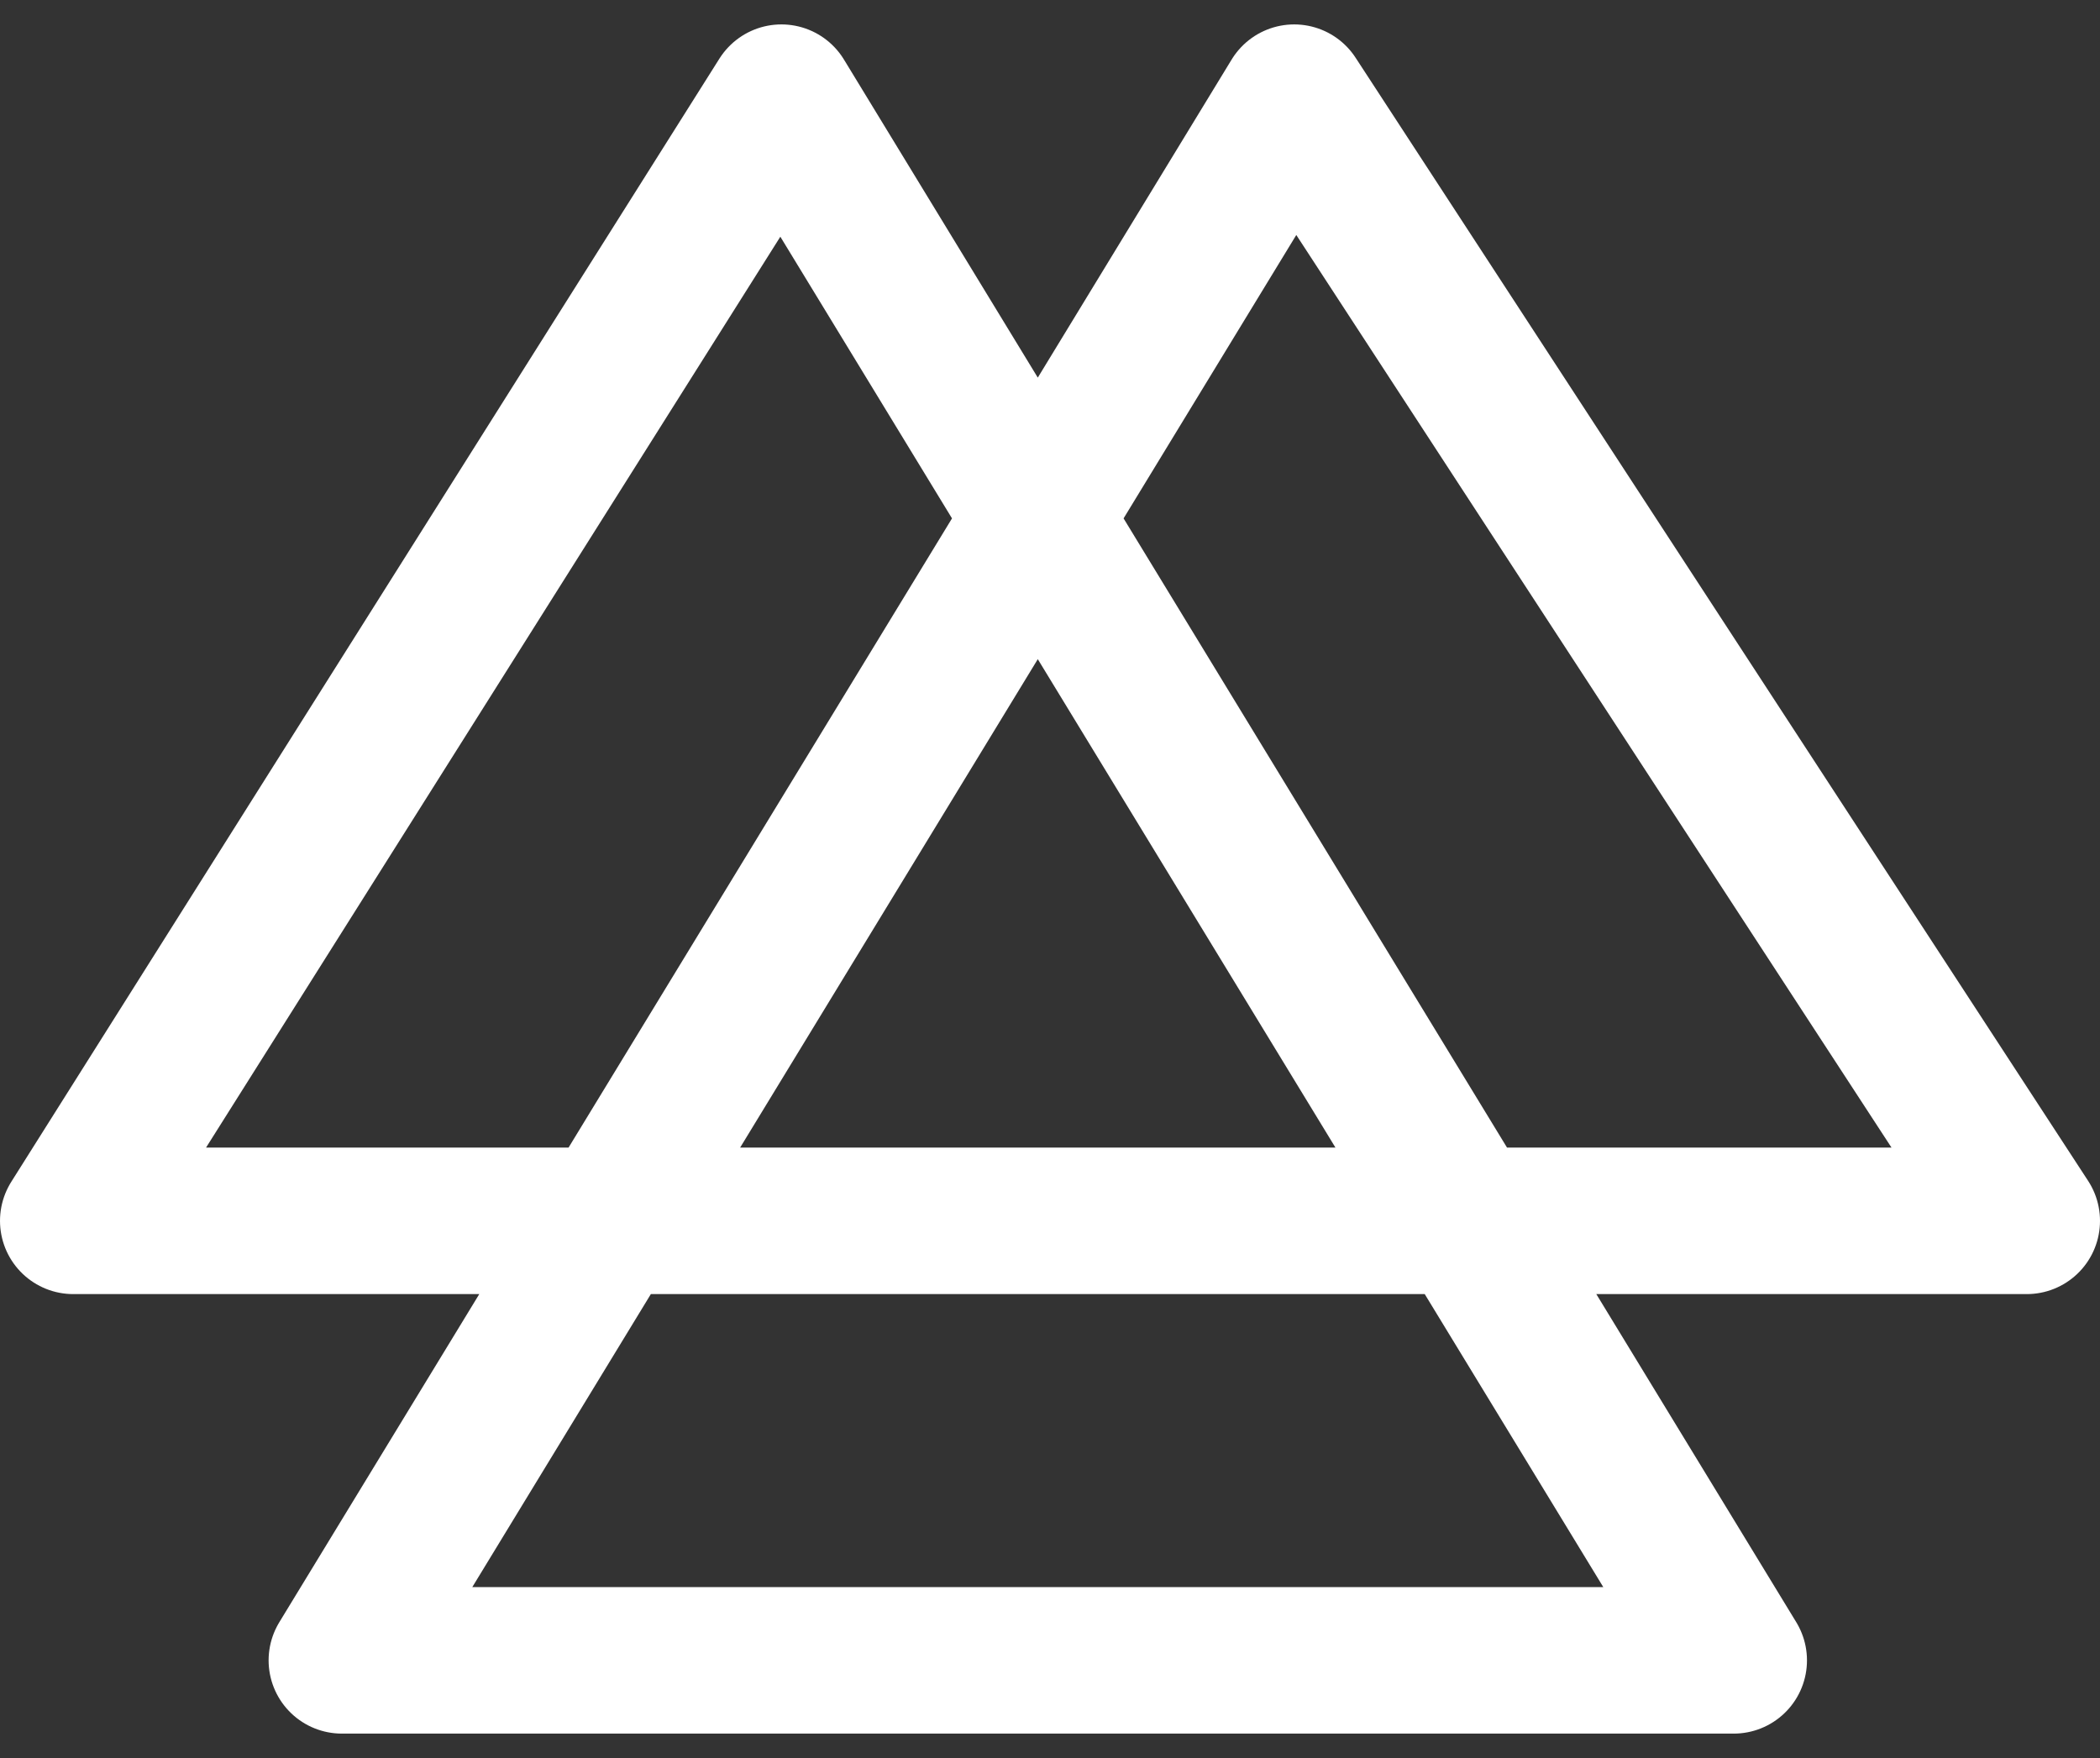 <svg width="43" height="36" viewBox="0 0 43 36" fill="none" xmlns="http://www.w3.org/2000/svg">
<rect x="0" y="0" width="43" height="36" fill="#333333" stroke="none"/>
<path d="M16 2L1.5 25H41.5L26.5 2L7 34H35.5L16 2Z" stroke="white" stroke-width="3" stroke-linejoin="round"/>
</svg>
